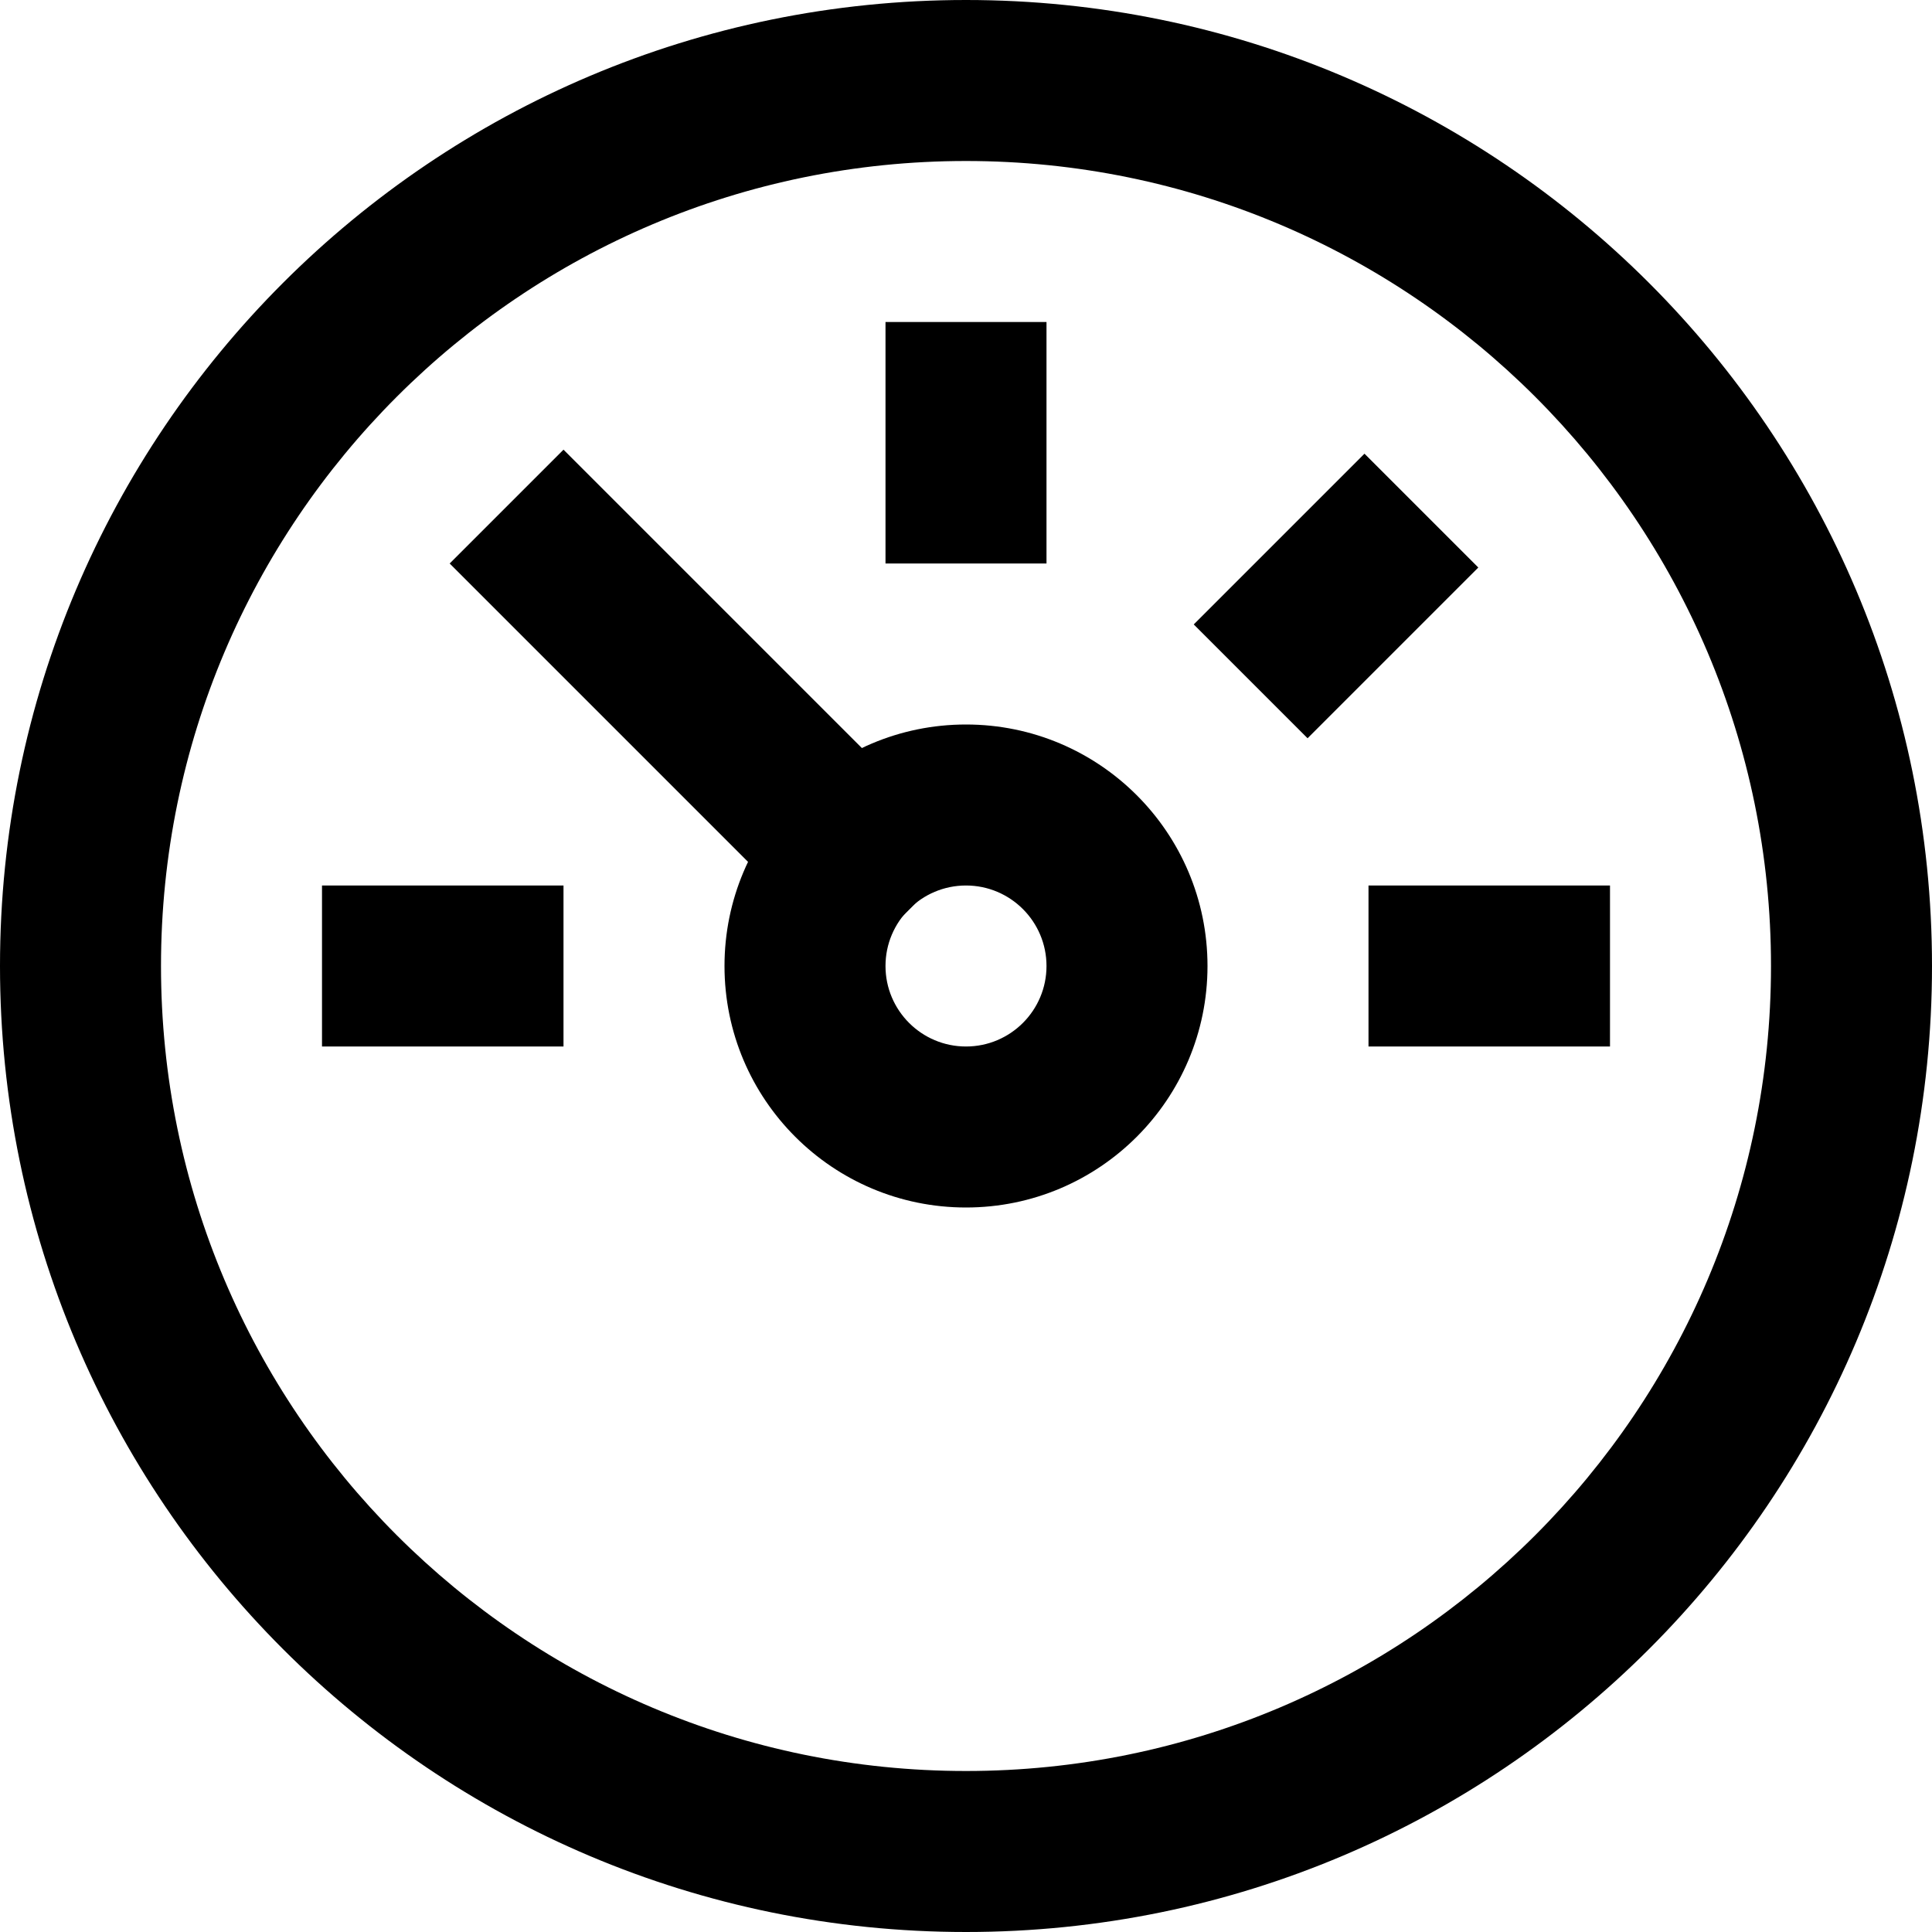 <?xml version="1.0" encoding="UTF-8"?>
<svg xmlns="http://www.w3.org/2000/svg" viewBox="0 0 24 24">
  <g clip-rule="evenodd" fill-rule="evenodd">
    <path d="m12 2c-5.523 0-10 4.477-10 10 0 5.523 4.477 10 10 10 5.523 0 10-4.477 10-10 0-5.523-4.477-10-10-10zm-12 10c0-6.627 5.373-12 12-12 6.627 0 12 5.373 12 12 0 6.627-5.373 12-12 12-6.627 0-12-5.373-12-12z"></path>
    <path d="m7 5.586 5.004 5.004-1.414 1.414-5.004-5.004z"></path>
    <path d="m12 11c-.552 0-1 .448-1 1s.448 1 1 1 1-.448 1-1-.448-1-1-1zm-3 1c0-1.657 1.343-3 3-3s3 1.343 3 3-1.343 3-3 3-3-1.343-3-3z"></path>
    <path d="m13 4v3h-2v-3z"></path>
    <path d="m18.364 7.05-2.121 2.121-1.414-1.414 2.121-2.121z"></path>
    <path d="m17 11h3v2h-3z"></path>
    <path d="m4 11h3v2h-3z"></path>
  </g>
</svg>
